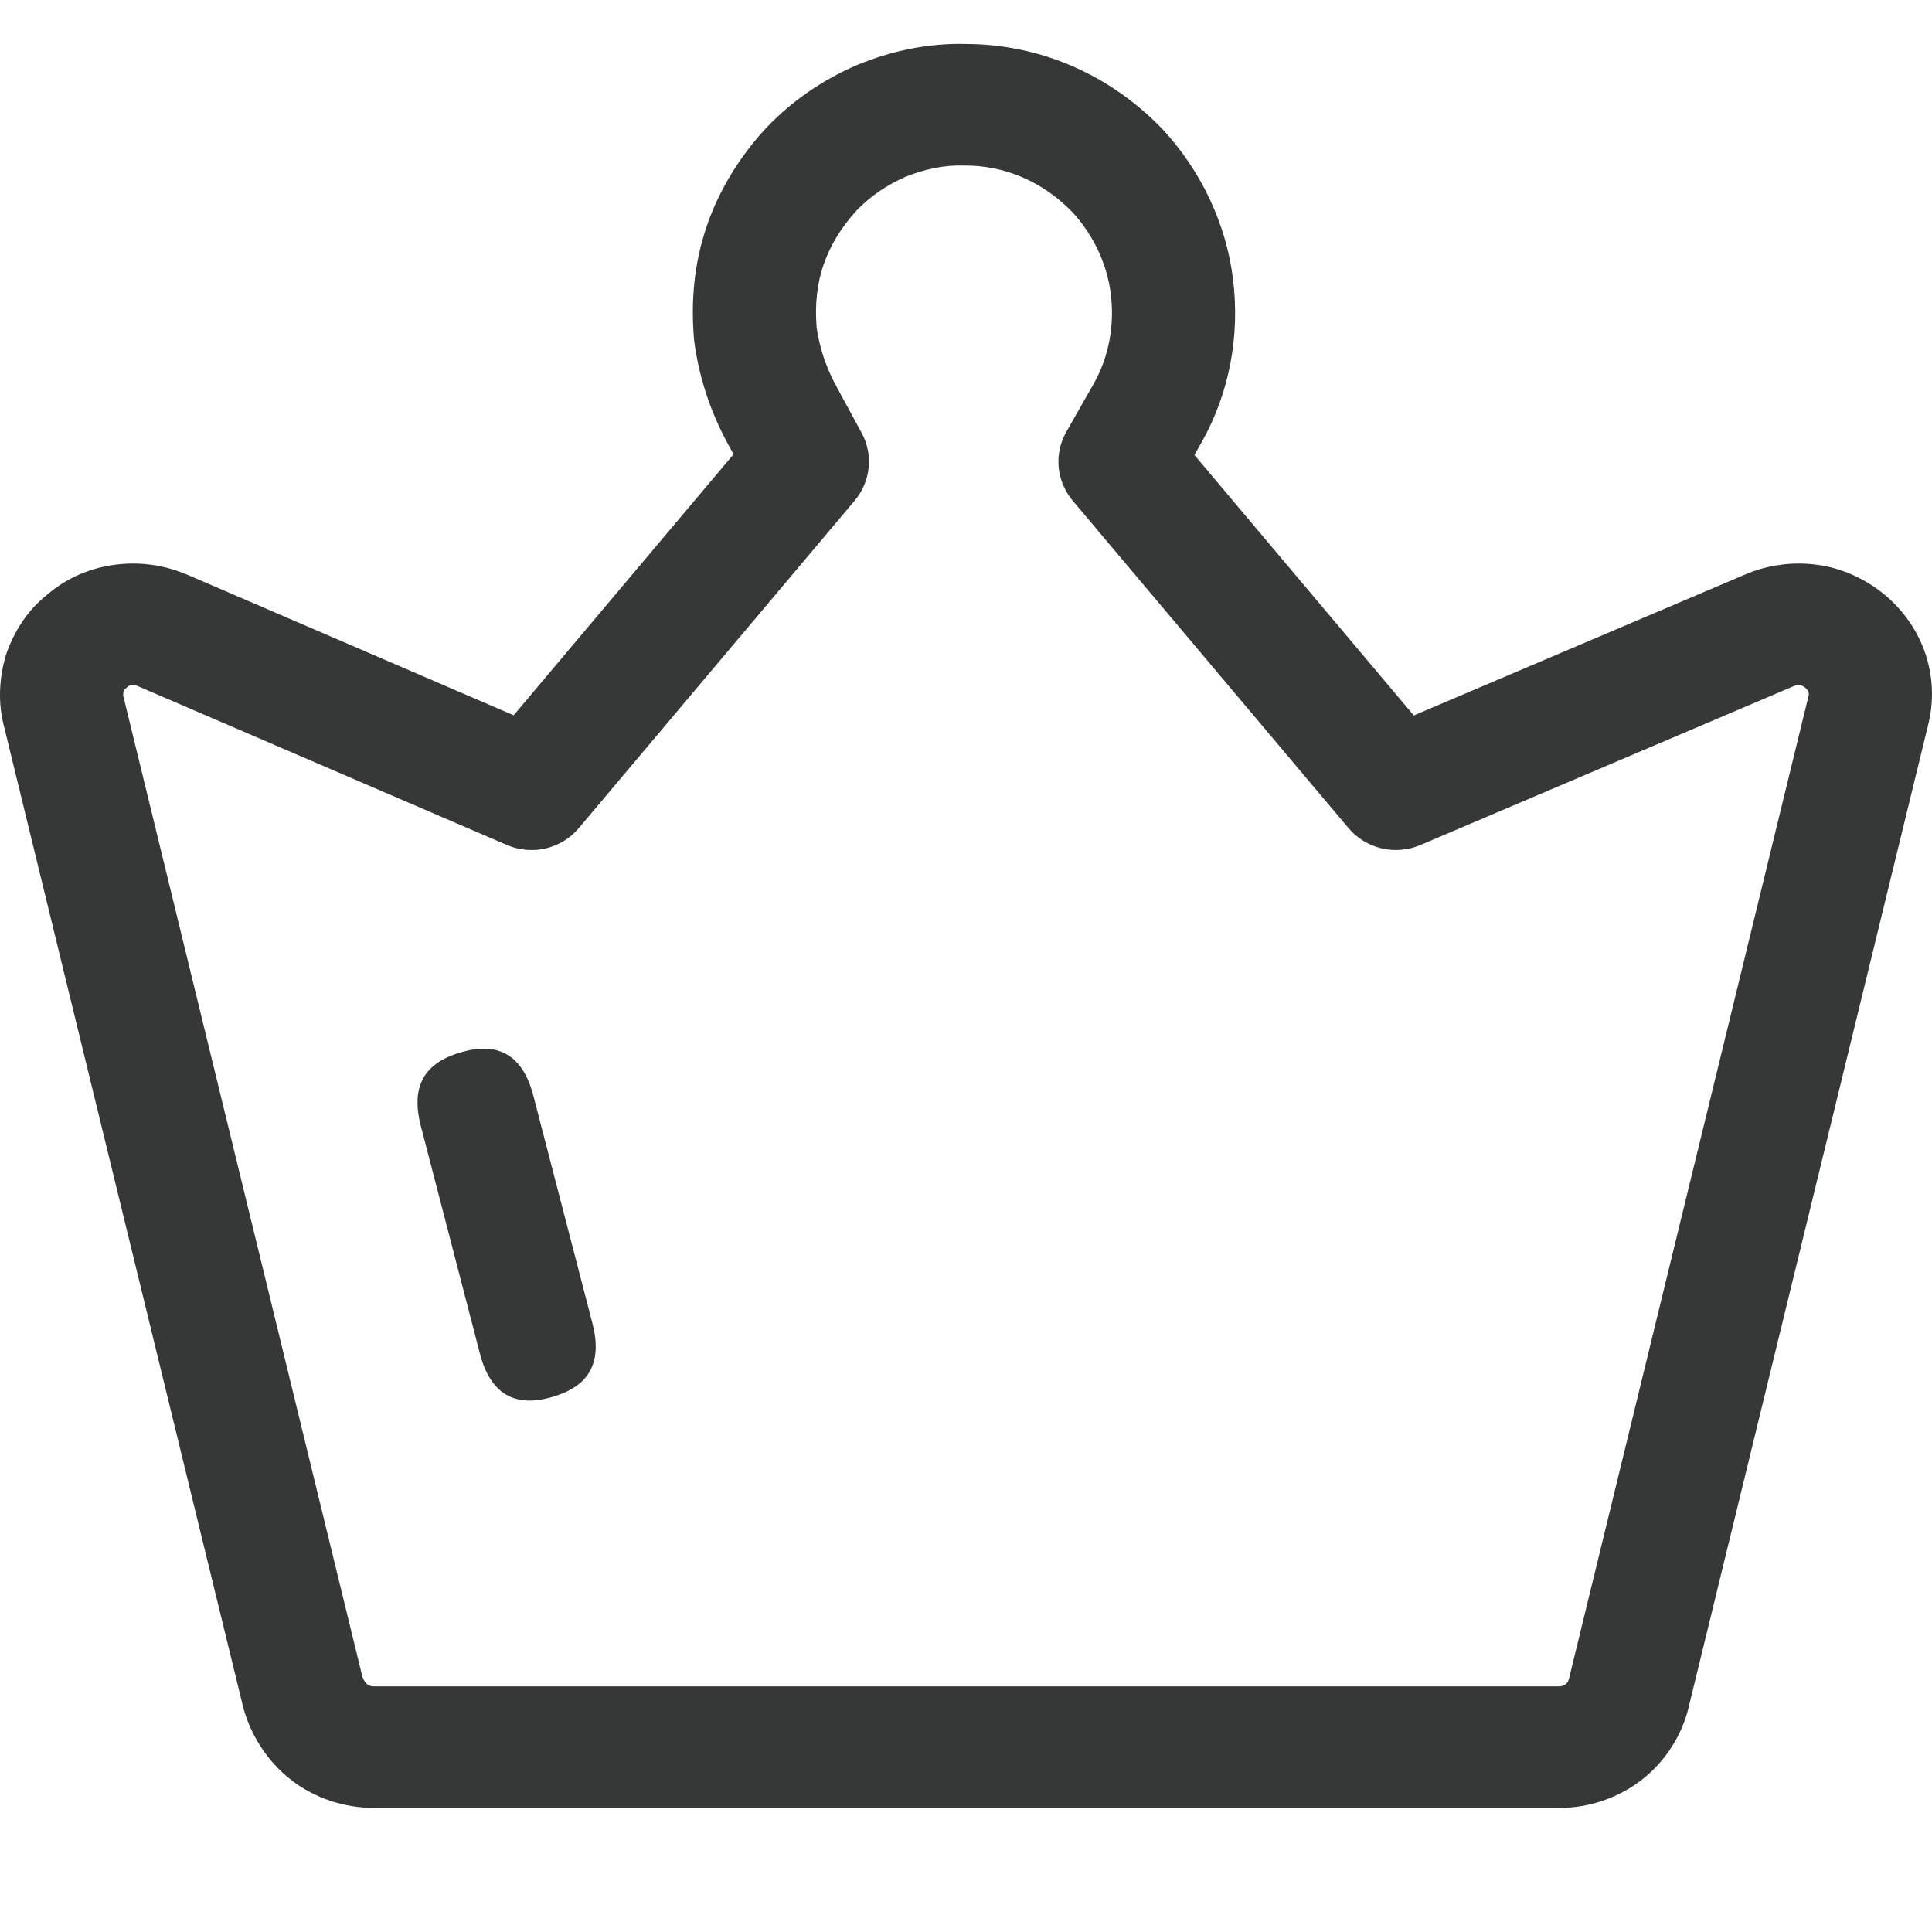 <svg xmlns="http://www.w3.org/2000/svg" fill="none" viewBox="0 0 22 22" height="22" width="22">
<g clip-path="url(#clip0_3487_25290)">
<path fill="#363838" d="M6.069 12.46L6.749 15.08C6.859 15.52 6.709 15.79 6.279 15.91C5.859 16.03 5.589 15.87 5.469 15.43L4.789 12.81C4.679 12.37 4.829 12.1 5.259 11.98C5.679 11.86 5.949 12.02 6.069 12.46Z"></path>
<path fill="#363838" d="M10.315 2.012C10.097 2.107 9.913 2.233 9.757 2.394C9.584 2.581 9.455 2.791 9.378 3.015C9.304 3.228 9.278 3.468 9.299 3.727C9.33 3.951 9.405 4.179 9.516 4.385C9.516 4.385 9.516 4.385 9.516 4.385L9.812 4.93C9.947 5.179 9.915 5.483 9.733 5.7L6.591 9.43C6.392 9.667 6.058 9.745 5.772 9.622L1.572 7.814C1.572 7.813 1.571 7.813 1.571 7.813C1.546 7.803 1.522 7.799 1.494 7.803C1.475 7.806 1.466 7.81 1.464 7.811C1.45 7.824 1.436 7.836 1.421 7.847C1.421 7.847 1.421 7.847 1.421 7.847C1.418 7.851 1.413 7.86 1.407 7.873C1.404 7.886 1.403 7.898 1.403 7.908C1.402 7.916 1.403 7.92 1.403 7.922C1.405 7.93 1.407 7.938 1.409 7.946L4.127 19.095C4.143 19.14 4.168 19.169 4.181 19.179C4.195 19.19 4.224 19.203 4.257 19.203H17.762C17.767 19.203 17.779 19.201 17.795 19.196C17.81 19.191 17.821 19.184 17.828 19.179C17.843 19.168 17.859 19.143 17.865 19.12L17.866 19.116L20.589 7.946L20.593 7.93C20.6 7.905 20.597 7.89 20.594 7.88C20.591 7.87 20.582 7.852 20.558 7.832C20.546 7.822 20.533 7.814 20.521 7.809C20.51 7.804 20.505 7.803 20.505 7.803C20.476 7.799 20.451 7.803 20.426 7.813C20.426 7.813 20.426 7.813 20.426 7.813L16.173 9.623C15.887 9.744 15.555 9.666 15.356 9.43L12.214 5.7C12.029 5.479 12 5.168 12.142 4.918L12.457 4.365C12.457 4.364 12.457 4.364 12.457 4.364C12.626 4.064 12.693 3.707 12.649 3.349C12.607 3.005 12.45 2.675 12.21 2.414C11.869 2.064 11.44 1.885 10.989 1.885C10.982 1.885 10.974 1.885 10.967 1.885C10.758 1.879 10.532 1.924 10.315 2.012ZM1.464 7.811C1.464 7.811 1.464 7.811 1.464 7.811V7.811ZM11 0.501C10.562 0.489 10.14 0.584 9.771 0.736L9.76 0.74C9.371 0.908 9.028 1.142 8.737 1.444L8.728 1.453C8.434 1.77 8.197 2.144 8.051 2.566C7.902 2.996 7.866 3.439 7.903 3.862C7.904 3.871 7.905 3.88 7.906 3.89C7.958 4.288 8.087 4.681 8.279 5.037L8.353 5.173L5.849 8.145L2.13 6.543L2.126 6.542C1.866 6.431 1.585 6.394 1.307 6.431C1.039 6.466 0.769 6.573 0.544 6.766C0.297 6.959 0.156 7.211 0.077 7.431C0.072 7.445 0.067 7.459 0.063 7.473C-0.003 7.702 -0.031 7.992 0.048 8.281L2.769 19.44C2.772 19.451 2.775 19.462 2.778 19.473C2.864 19.764 3.041 20.055 3.312 20.266C3.584 20.478 3.922 20.587 4.257 20.587H17.762C18.091 20.587 18.428 20.475 18.696 20.266C18.966 20.056 19.153 19.758 19.23 19.438C19.23 19.438 19.23 19.437 19.23 19.436L21.951 8.276C22.1 7.708 21.9 7.135 21.456 6.768L21.451 6.764C21.257 6.607 20.996 6.471 20.691 6.431C20.413 6.394 20.132 6.431 19.872 6.542L16.099 8.147L13.601 5.181L13.681 5.04L13.683 5.037C14.004 4.468 14.119 3.814 14.041 3.182C13.962 2.538 13.671 1.94 13.241 1.474L13.23 1.463C12.636 0.849 11.847 0.504 11 0.501Z" clip-rule="evenodd" fill-rule="evenodd"></path>
</g>
<defs>
<clipPath id="clip0_3487_25290">
<rect transform="translate(0 0.5)" fill="white" height="21" width="22"></rect>
</clipPath>
</defs>
</svg>

